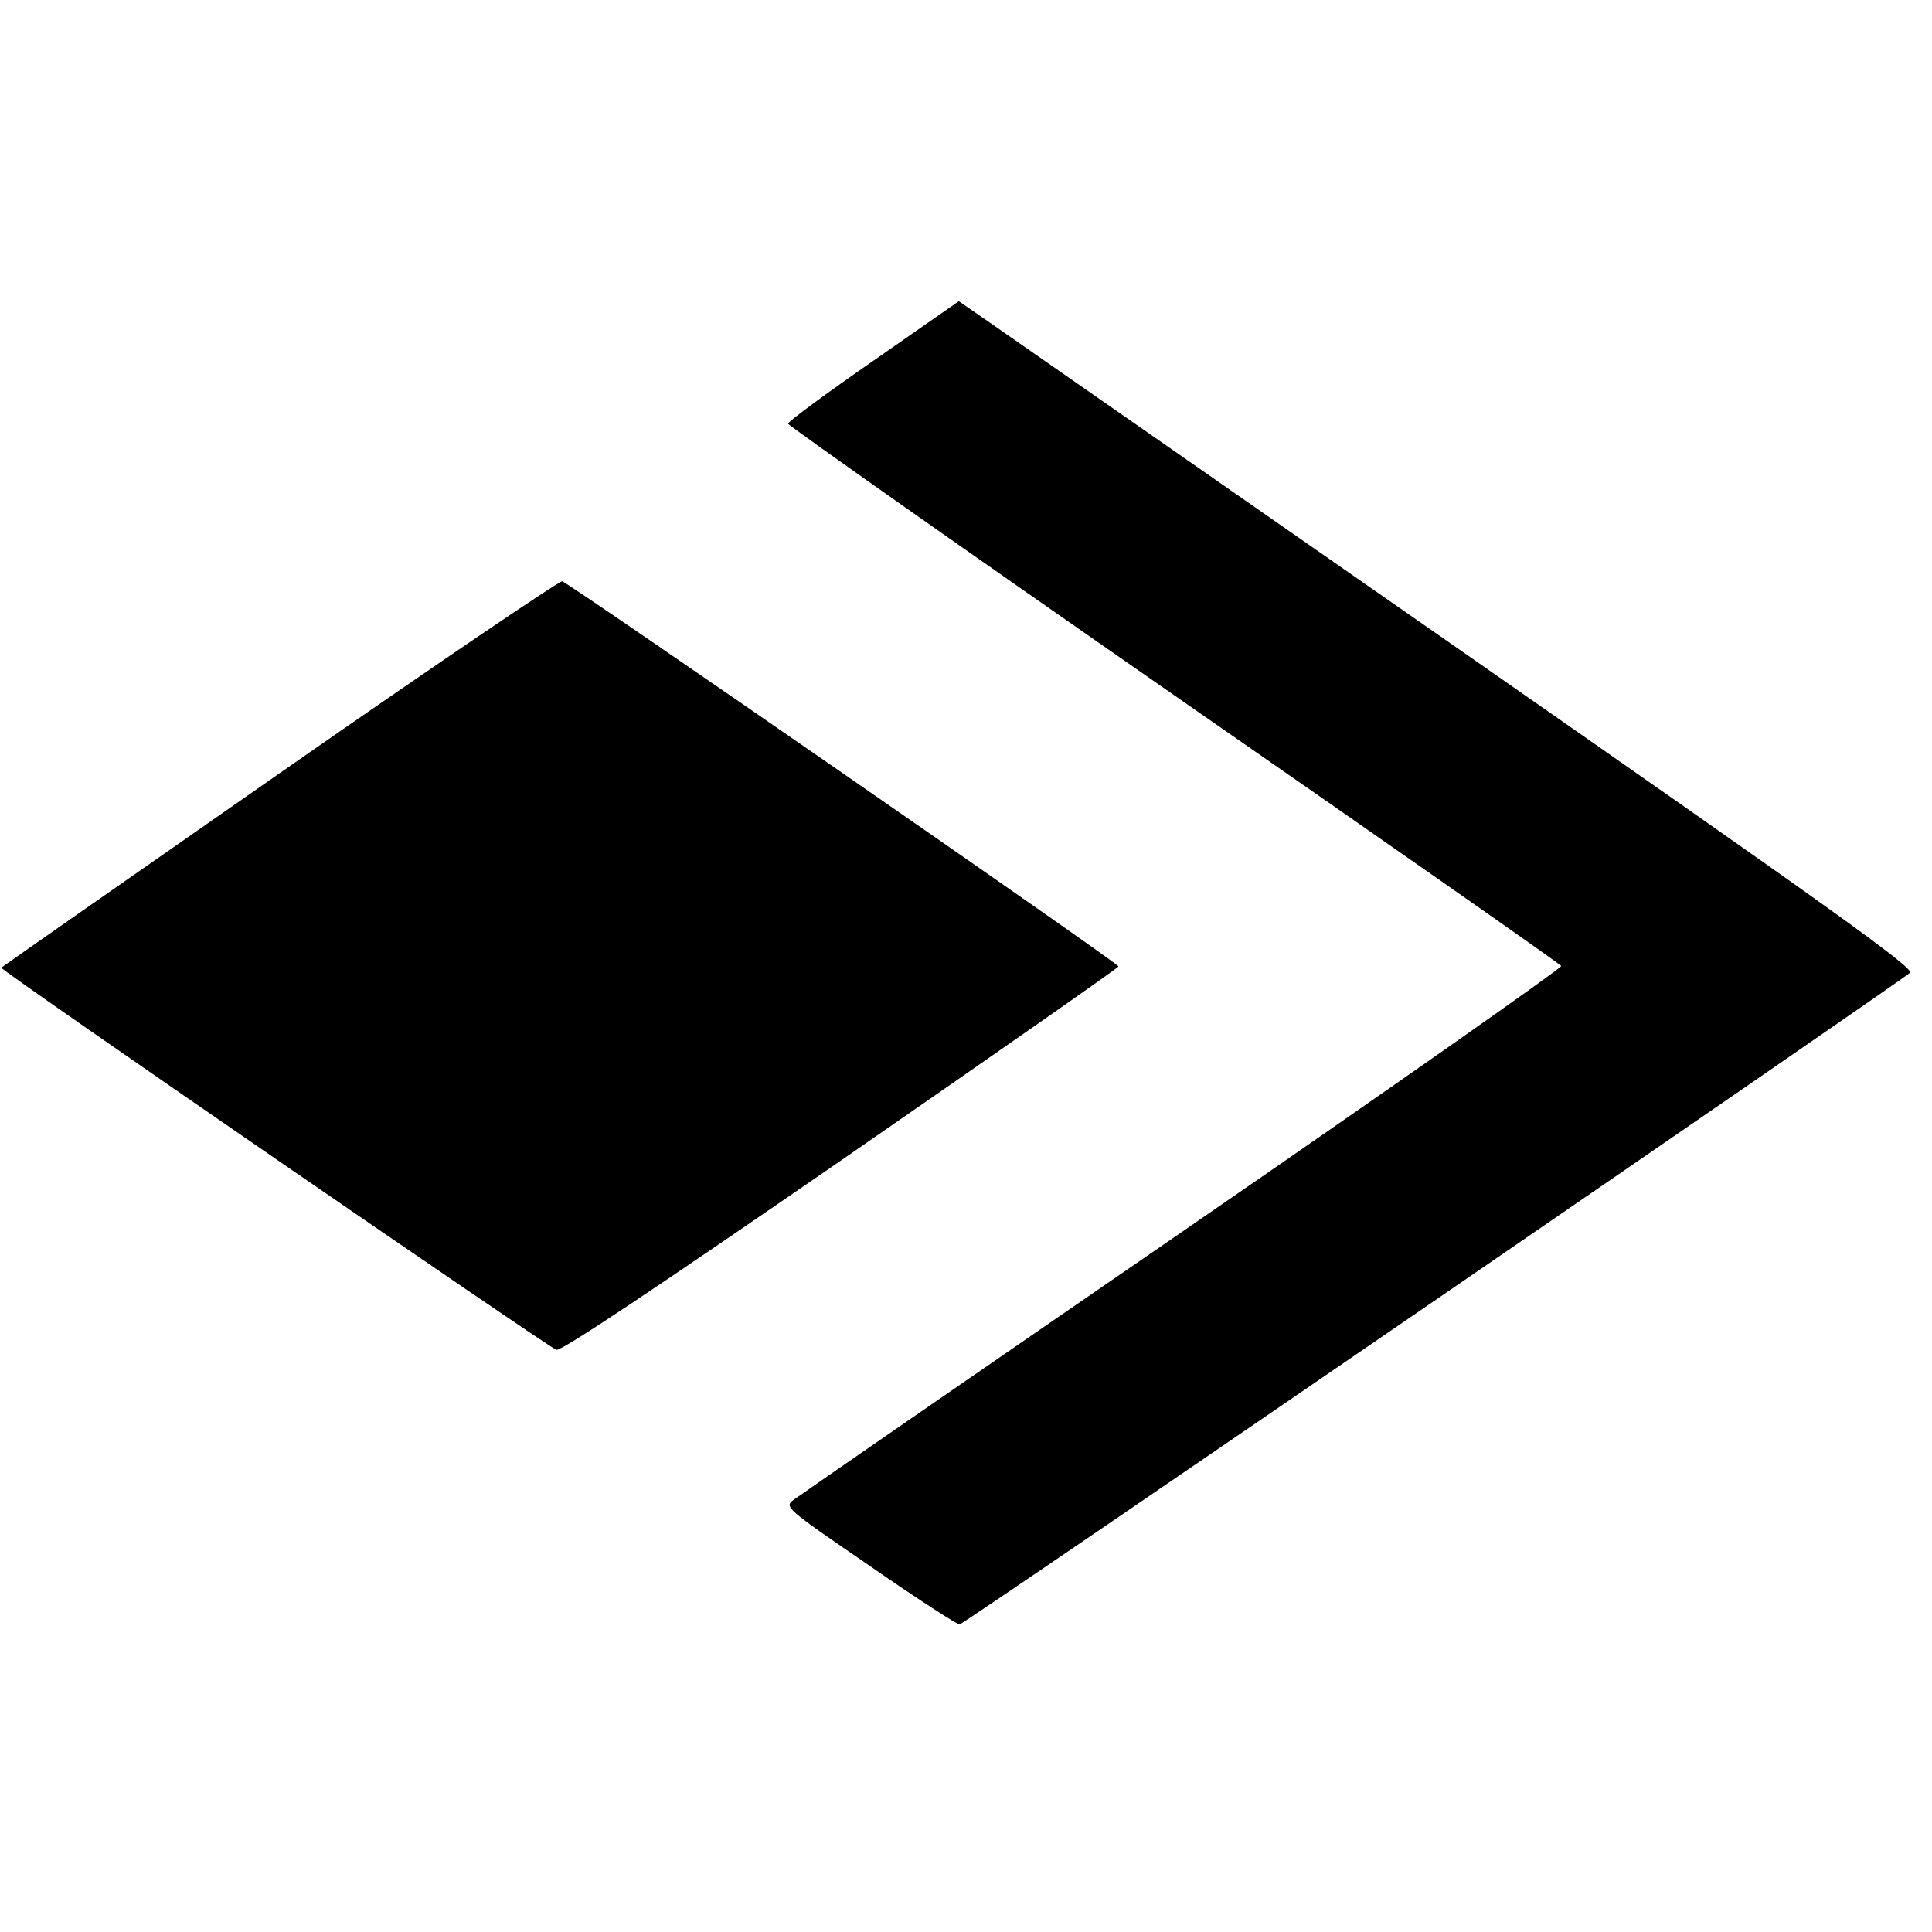 <?xml version="1.0" standalone="no"?>
<!DOCTYPE svg PUBLIC "-//W3C//DTD SVG 20010904//EN"
 "http://www.w3.org/TR/2001/REC-SVG-20010904/DTD/svg10.dtd">
<svg version="1.0" xmlns="http://www.w3.org/2000/svg"
 width="456pt" height="456pt" viewBox="0 0 456 456"
 preserveAspectRatio="xMidYMid meet">
<g transform="translate(0,456) scale(0.1,-0.1)"
fill="#000000" stroke="none">
<path d="M2062 3709 c-111 -77 -202 -144 -202 -149 0 -4 409 -292 910 -640
500 -347 912 -635 915 -640 2 -4 -399 -286 -893 -626 -493 -339 -907 -625
-919 -634 -22 -17 -20 -19 180 -156 111 -77 207 -139 212 -138 11 1 2219 1516
2243 1538 11 11 -190 154 -1055 757 -587 409 -1095 762 -1129 786 l-61 42
-201 -140z"/>
<path d="M660 2735 c-359 -250 -655 -457 -657 -459 -5 -4 1286 -892 1310 -902
11 -4 234 145 672 447 360 249 655 455 655 458 -1 8 -1297 905 -1313 909 -7 1
-307 -202 -667 -453z"/>
</g>
</svg>
